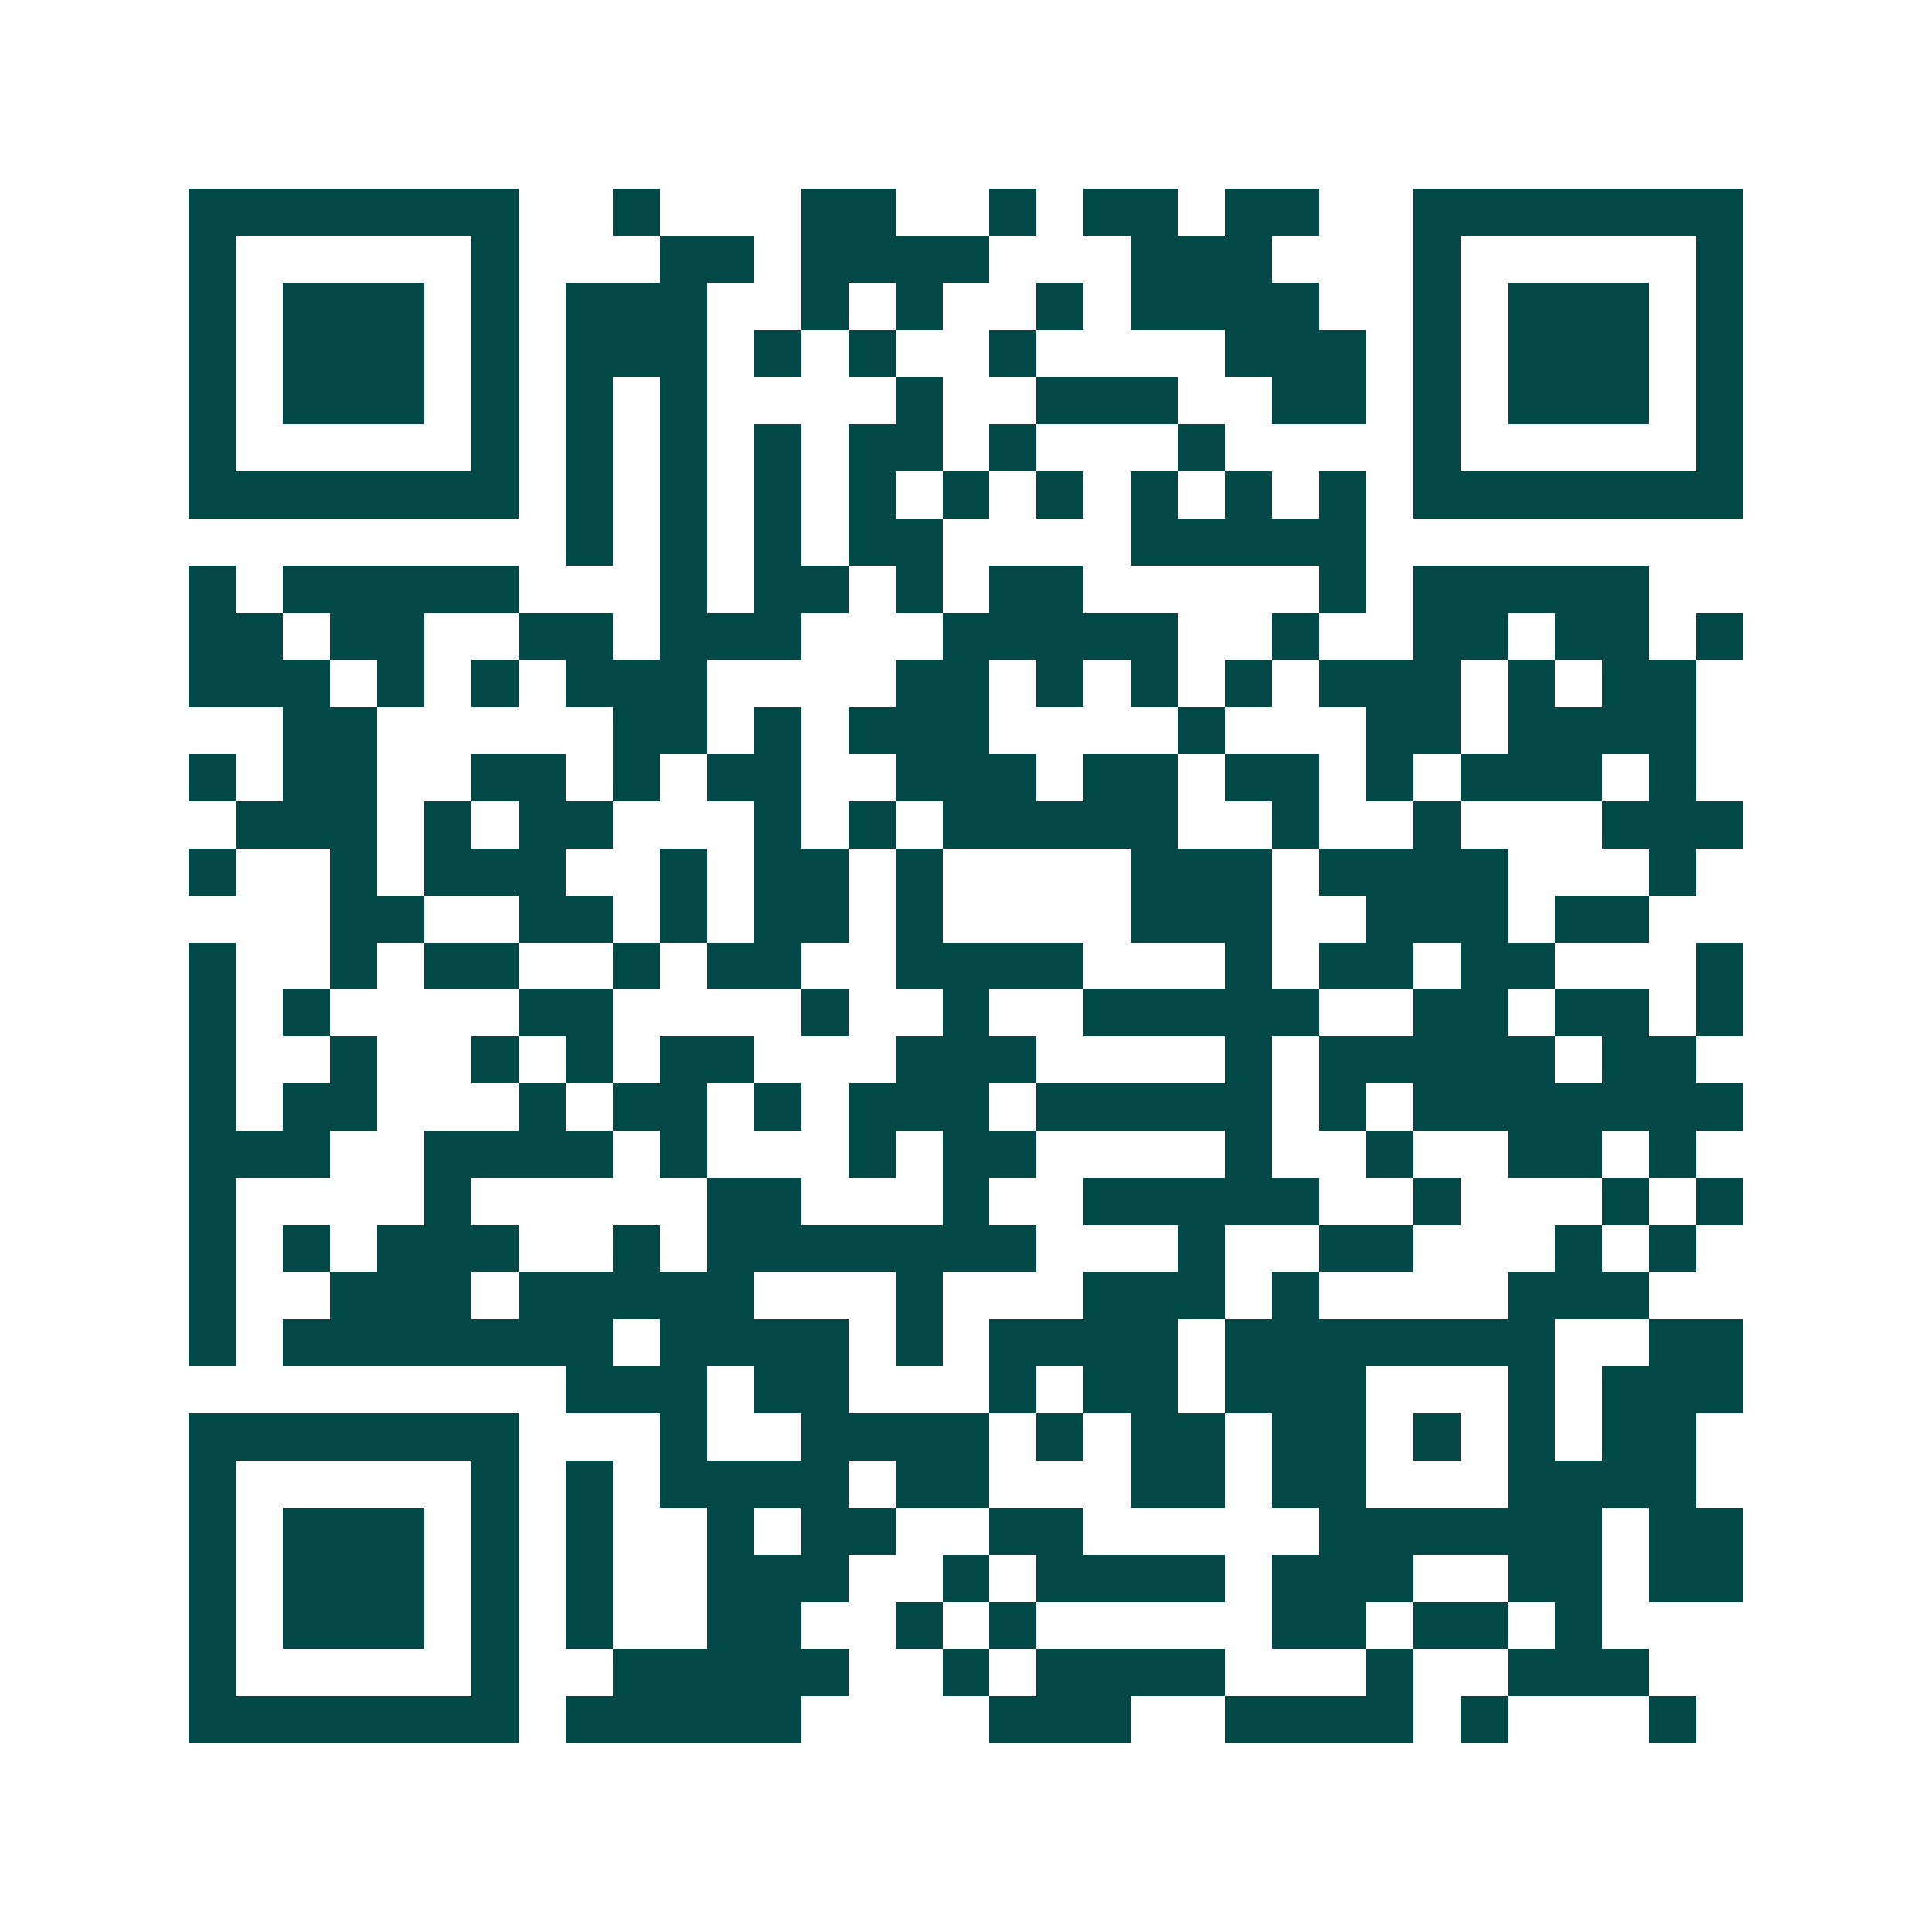 <svg xmlns="http://www.w3.org/2000/svg" width="200" height="200" viewBox="0 0 41 41" shape-rendering="crispEdges"><path fill="#ffffff" d="M0 0h41v41H0z"/><path stroke="#014847" d="M4 4.5h7m2 0h1m3 0h2m2 0h1m1 0h2m1 0h2m2 0h7M4 5.5h1m5 0h1m3 0h2m1 0h4m3 0h3m3 0h1m5 0h1M4 6.5h1m1 0h3m1 0h1m1 0h3m2 0h1m1 0h1m2 0h1m1 0h4m2 0h1m1 0h3m1 0h1M4 7.5h1m1 0h3m1 0h1m1 0h3m1 0h1m1 0h1m2 0h1m4 0h3m1 0h1m1 0h3m1 0h1M4 8.5h1m1 0h3m1 0h1m1 0h1m1 0h1m4 0h1m2 0h3m2 0h2m1 0h1m1 0h3m1 0h1M4 9.5h1m5 0h1m1 0h1m1 0h1m1 0h1m1 0h2m1 0h1m3 0h1m4 0h1m5 0h1M4 10.5h7m1 0h1m1 0h1m1 0h1m1 0h1m1 0h1m1 0h1m1 0h1m1 0h1m1 0h1m1 0h7M12 11.5h1m1 0h1m1 0h1m1 0h2m4 0h5M4 12.5h1m1 0h5m3 0h1m1 0h2m1 0h1m1 0h2m5 0h1m1 0h5M4 13.5h2m1 0h2m2 0h2m1 0h3m3 0h5m2 0h1m2 0h2m1 0h2m1 0h1M4 14.5h3m1 0h1m1 0h1m1 0h3m4 0h2m1 0h1m1 0h1m1 0h1m1 0h3m1 0h1m1 0h2M6 15.5h2m5 0h2m1 0h1m1 0h3m4 0h1m3 0h2m1 0h4M4 16.5h1m1 0h2m2 0h2m1 0h1m1 0h2m2 0h3m1 0h2m1 0h2m1 0h1m1 0h3m1 0h1M5 17.5h3m1 0h1m1 0h2m3 0h1m1 0h1m1 0h5m2 0h1m2 0h1m3 0h3M4 18.5h1m2 0h1m1 0h3m2 0h1m1 0h2m1 0h1m4 0h3m1 0h4m3 0h1M7 19.5h2m2 0h2m1 0h1m1 0h2m1 0h1m4 0h3m2 0h3m1 0h2M4 20.5h1m2 0h1m1 0h2m2 0h1m1 0h2m2 0h4m3 0h1m1 0h2m1 0h2m3 0h1M4 21.5h1m1 0h1m4 0h2m4 0h1m2 0h1m2 0h5m2 0h2m1 0h2m1 0h1M4 22.5h1m2 0h1m2 0h1m1 0h1m1 0h2m3 0h3m4 0h1m1 0h5m1 0h2M4 23.5h1m1 0h2m3 0h1m1 0h2m1 0h1m1 0h3m1 0h5m1 0h1m1 0h7M4 24.5h3m2 0h4m1 0h1m3 0h1m1 0h2m4 0h1m2 0h1m2 0h2m1 0h1M4 25.5h1m4 0h1m5 0h2m3 0h1m2 0h5m2 0h1m3 0h1m1 0h1M4 26.5h1m1 0h1m1 0h3m2 0h1m1 0h7m3 0h1m2 0h2m3 0h1m1 0h1M4 27.5h1m2 0h3m1 0h5m3 0h1m3 0h3m1 0h1m4 0h3M4 28.5h1m1 0h7m1 0h4m1 0h1m1 0h4m1 0h7m2 0h2M12 29.5h3m1 0h2m3 0h1m1 0h2m1 0h3m3 0h1m1 0h3M4 30.5h7m3 0h1m2 0h4m1 0h1m1 0h2m1 0h2m1 0h1m1 0h1m1 0h2M4 31.5h1m5 0h1m1 0h1m1 0h4m1 0h2m3 0h2m1 0h2m3 0h4M4 32.5h1m1 0h3m1 0h1m1 0h1m2 0h1m1 0h2m2 0h2m5 0h6m1 0h2M4 33.5h1m1 0h3m1 0h1m1 0h1m2 0h3m2 0h1m1 0h4m1 0h3m2 0h2m1 0h2M4 34.5h1m1 0h3m1 0h1m1 0h1m2 0h2m2 0h1m1 0h1m5 0h2m1 0h2m1 0h1M4 35.5h1m5 0h1m2 0h5m2 0h1m1 0h4m3 0h1m2 0h3M4 36.5h7m1 0h5m4 0h3m2 0h4m1 0h1m3 0h1"/></svg>
